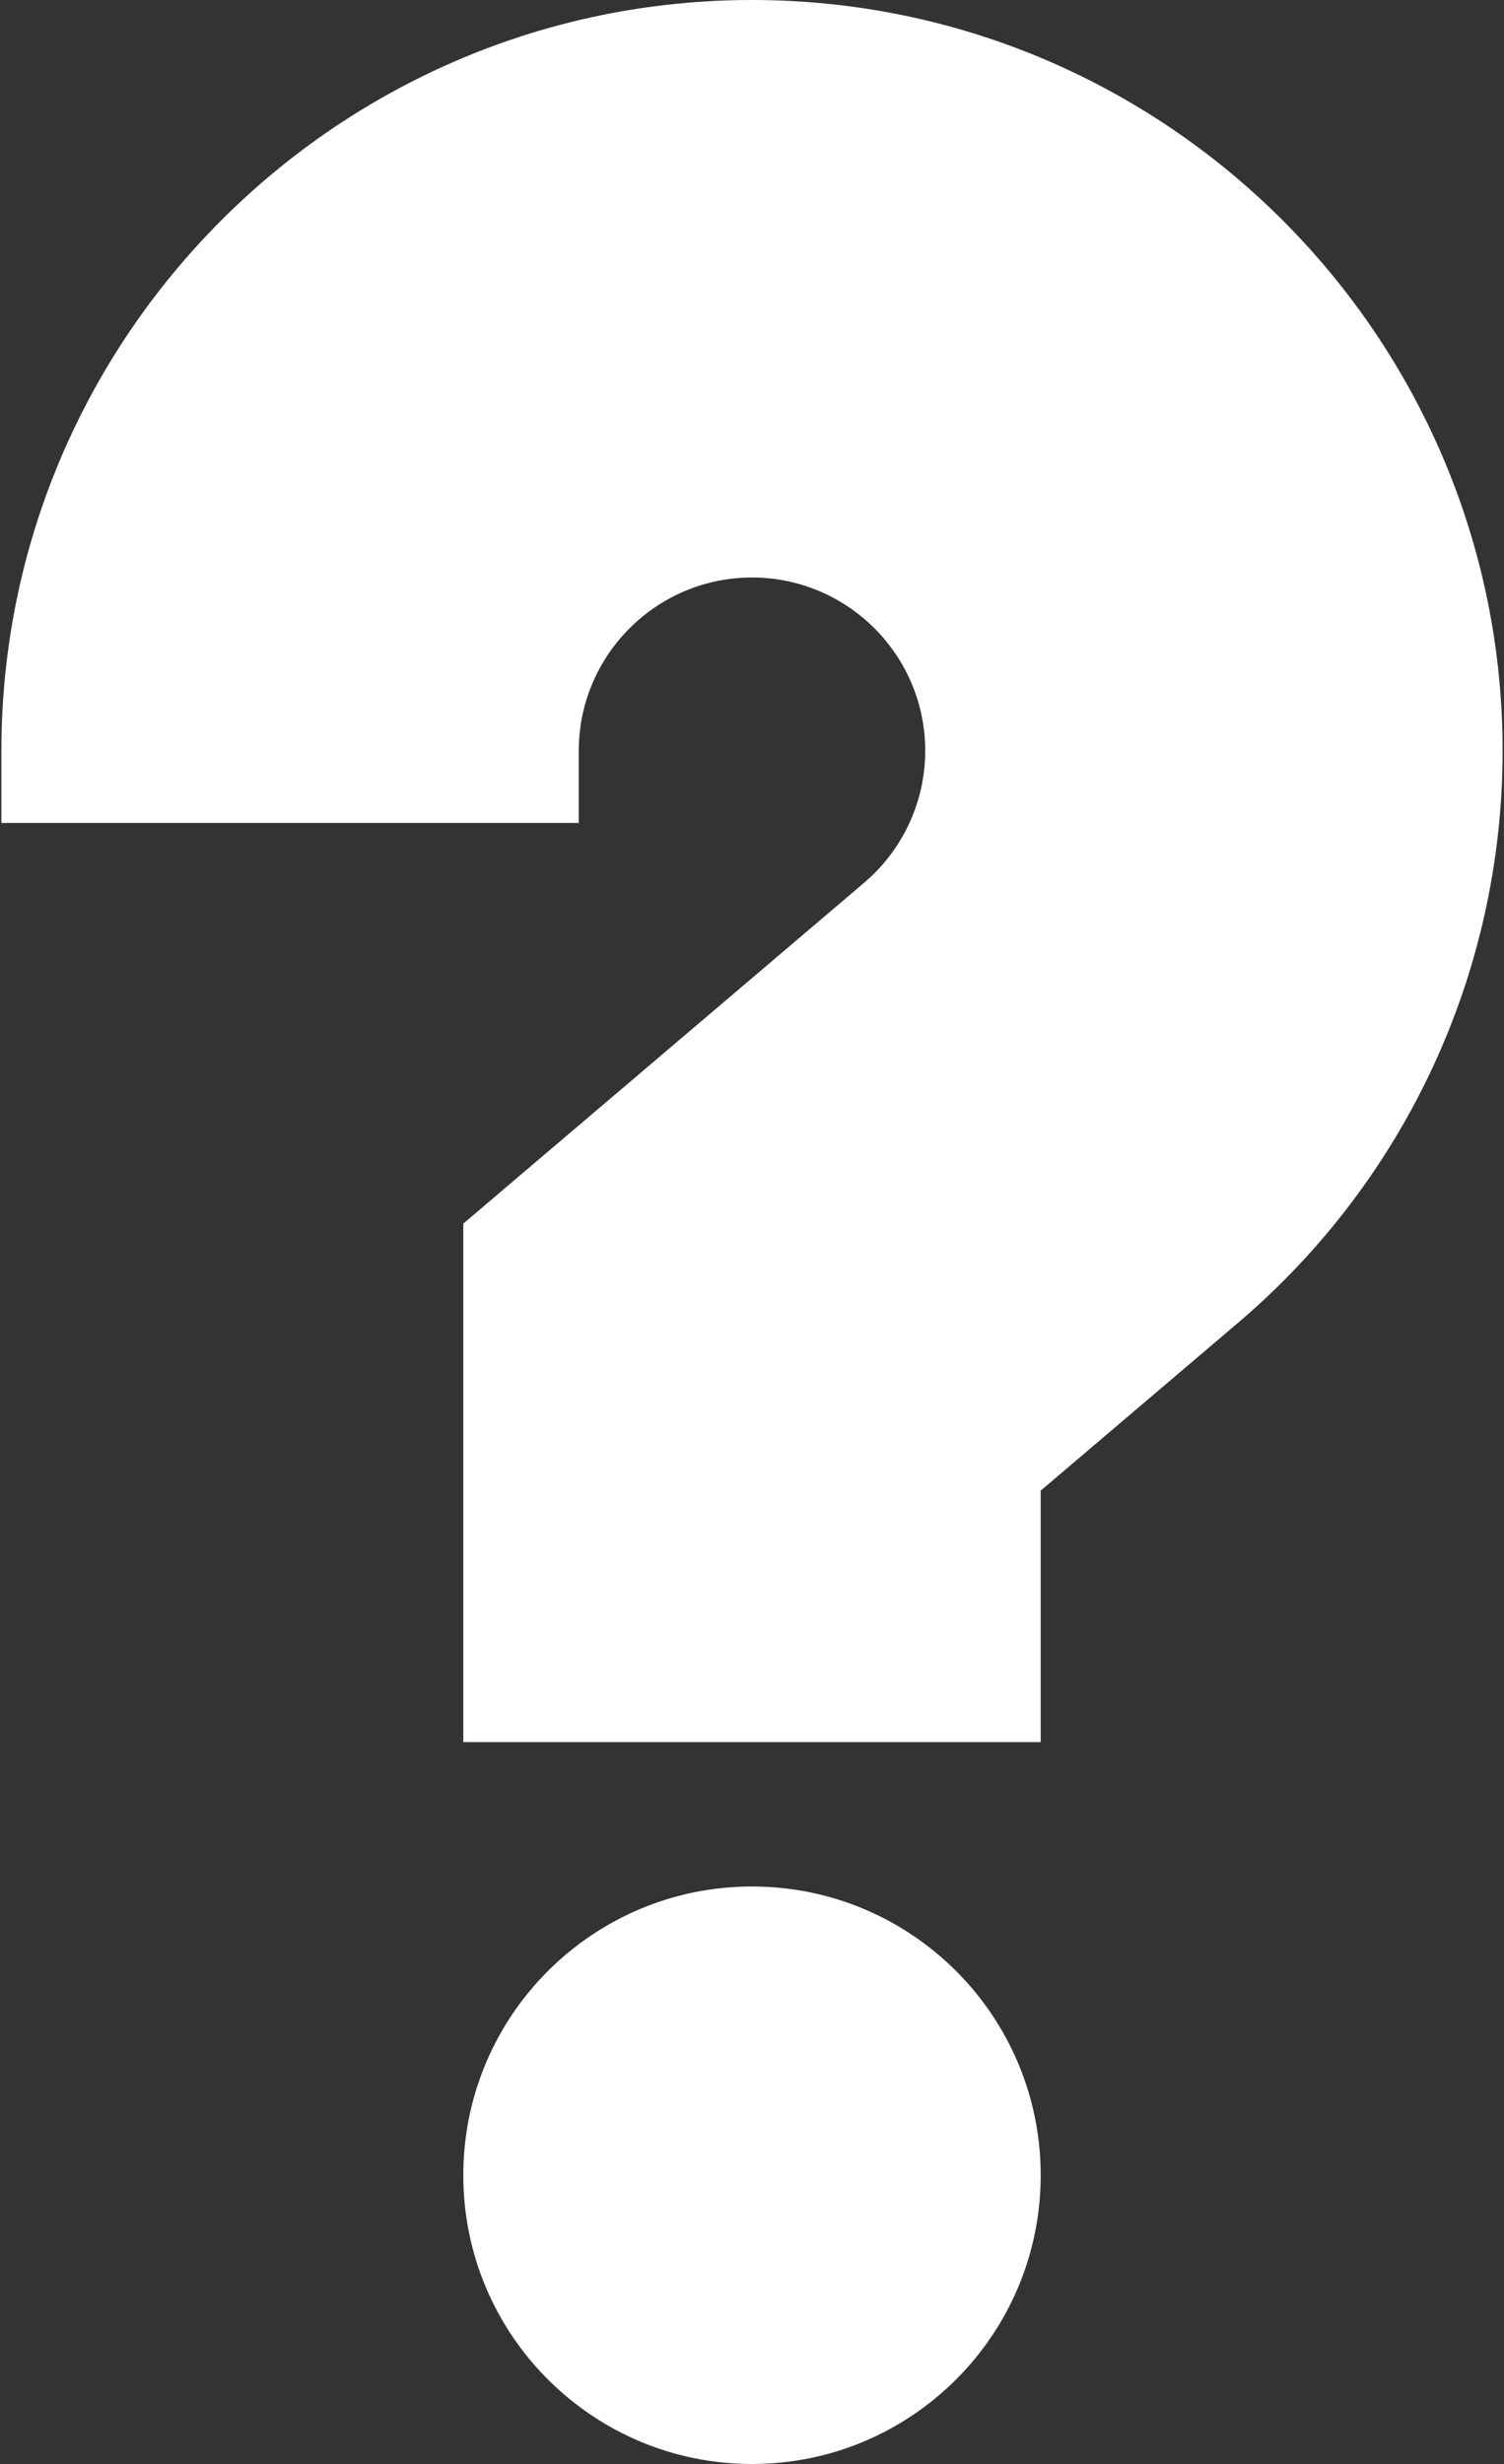 <?xml version="1.0" encoding="UTF-8"?> <svg xmlns="http://www.w3.org/2000/svg" width="279" height="457" viewBox="0 0 279 457" fill="none"><rect x="0" y="0" width="279" height="457" fill="#333333" stroke="none"/> <path d="M139.5 457C169.077 457 193.055 433.023 193.055 403.445C193.055 373.868 169.077 349.891 139.5 349.891C109.923 349.891 85.945 373.868 85.945 403.445C85.945 433.023 109.923 457 139.5 457Z" fill="white"></path> <path d="M139.5 0C62.721 0 0.258 62.464 0.258 139.242V152.631H107.367V139.242C107.367 121.524 121.781 107.109 139.5 107.109C157.219 107.109 171.633 121.524 171.633 139.242C171.633 148.684 167.489 157.62 160.261 163.762L85.945 226.945V323.113H193.055V276.469L229.629 245.374C260.841 218.852 278.742 180.17 278.742 139.242C278.742 62.464 216.279 0 139.5 0V0Z" fill="white"></path> </svg> 